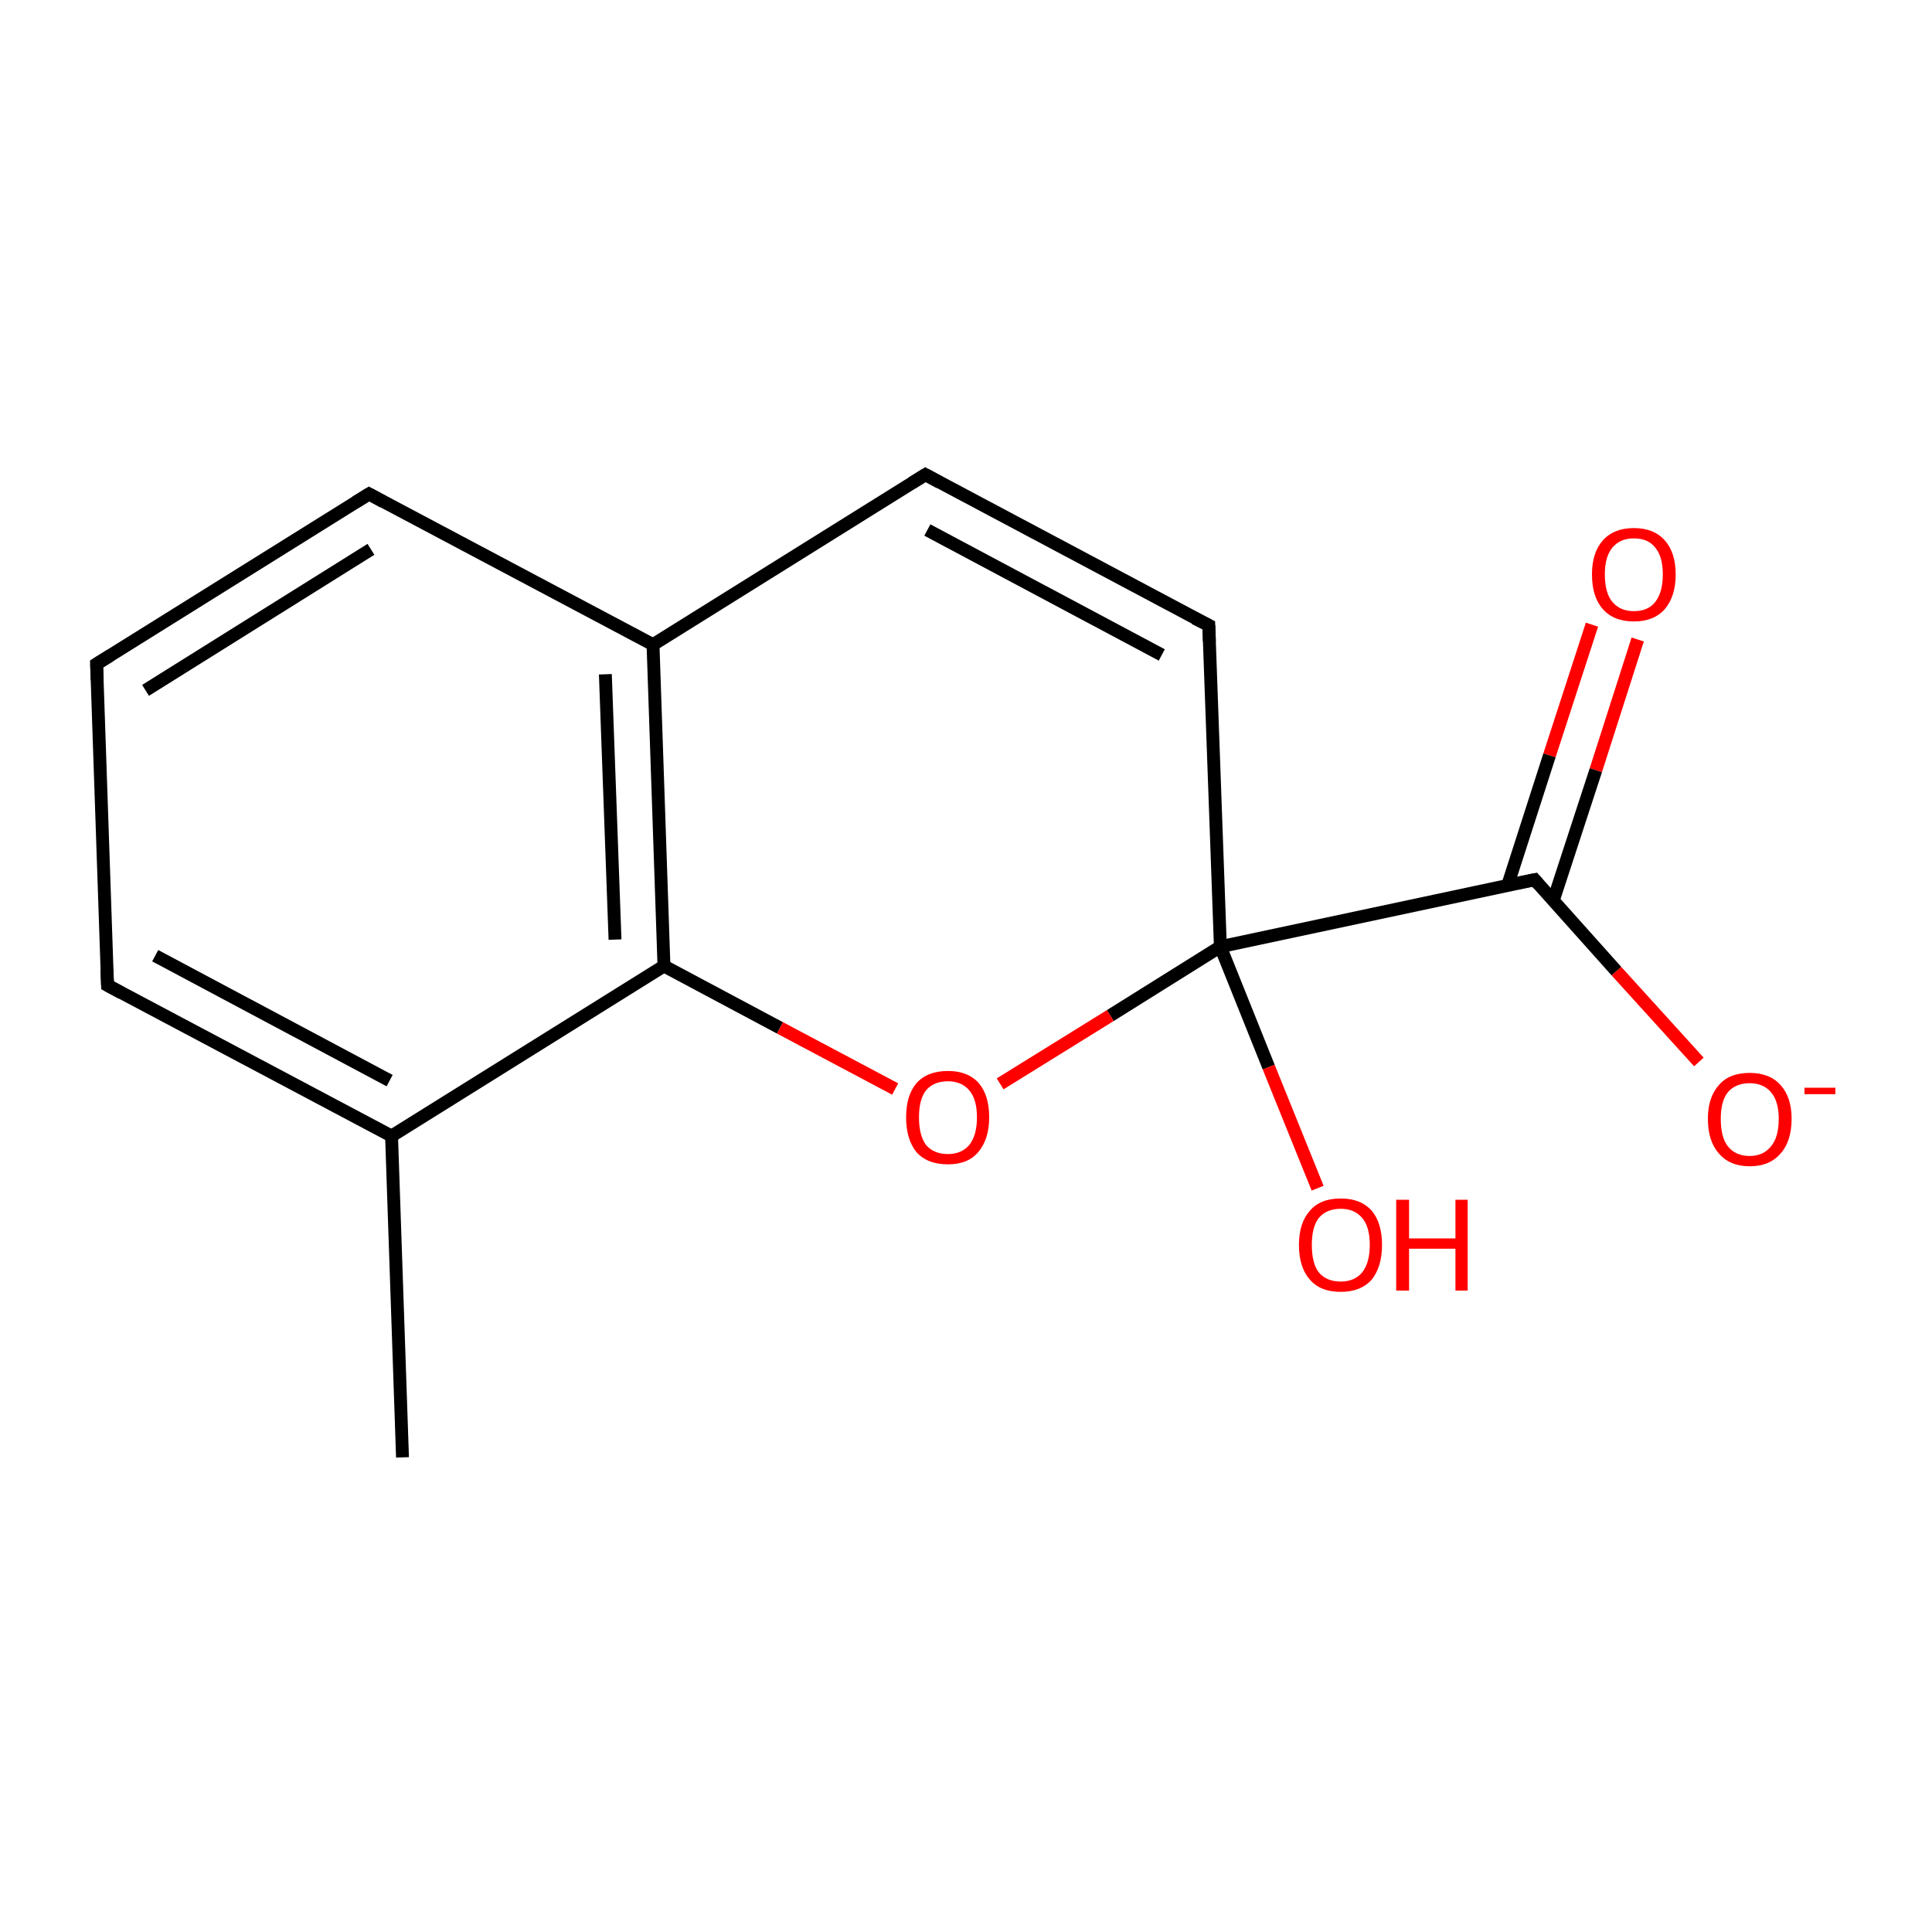 <?xml version='1.0' encoding='iso-8859-1'?>
<svg version='1.1' baseProfile='full'
              xmlns='http://www.w3.org/2000/svg'
                      xmlns:rdkit='http://www.rdkit.org/xml'
                      xmlns:xlink='http://www.w3.org/1999/xlink'
                  xml:space='preserve'
width='300px' height='300px' viewBox='0 0 300 300'>
<!-- END OF HEADER -->
<rect style='opacity:1.0;fill:#FFFFFF;stroke:none' width='300.0' height='300.0' x='0.0' y='0.0'> </rect>
<path class='bond-0 atom-0 atom-1' d='M 254.3,99.3 L 247.8,119.6' style='fill:none;fill-rule:evenodd;stroke:#FF0000;stroke-width:2.0px;stroke-linecap:butt;stroke-linejoin:miter;stroke-opacity:1' />
<path class='bond-0 atom-0 atom-1' d='M 247.8,119.6 L 241.2,139.8' style='fill:none;fill-rule:evenodd;stroke:#000000;stroke-width:2.0px;stroke-linecap:butt;stroke-linejoin:miter;stroke-opacity:1' />
<path class='bond-0 atom-0 atom-1' d='M 247.2,97.0 L 240.6,117.3' style='fill:none;fill-rule:evenodd;stroke:#FF0000;stroke-width:2.0px;stroke-linecap:butt;stroke-linejoin:miter;stroke-opacity:1' />
<path class='bond-0 atom-0 atom-1' d='M 240.6,117.3 L 234.1,137.5' style='fill:none;fill-rule:evenodd;stroke:#000000;stroke-width:2.0px;stroke-linecap:butt;stroke-linejoin:miter;stroke-opacity:1' />
<path class='bond-1 atom-1 atom-2' d='M 238.3,136.6 L 251.0,150.8' style='fill:none;fill-rule:evenodd;stroke:#000000;stroke-width:2.0px;stroke-linecap:butt;stroke-linejoin:miter;stroke-opacity:1' />
<path class='bond-1 atom-1 atom-2' d='M 251.0,150.8 L 263.8,164.9' style='fill:none;fill-rule:evenodd;stroke:#FF0000;stroke-width:2.0px;stroke-linecap:butt;stroke-linejoin:miter;stroke-opacity:1' />
<path class='bond-2 atom-1 atom-3' d='M 238.3,136.6 L 189.5,147.0' style='fill:none;fill-rule:evenodd;stroke:#000000;stroke-width:2.0px;stroke-linecap:butt;stroke-linejoin:miter;stroke-opacity:1' />
<path class='bond-3 atom-3 atom-4' d='M 189.5,147.0 L 197.0,165.7' style='fill:none;fill-rule:evenodd;stroke:#000000;stroke-width:2.0px;stroke-linecap:butt;stroke-linejoin:miter;stroke-opacity:1' />
<path class='bond-3 atom-3 atom-4' d='M 197.0,165.7 L 204.6,184.5' style='fill:none;fill-rule:evenodd;stroke:#FF0000;stroke-width:2.0px;stroke-linecap:butt;stroke-linejoin:miter;stroke-opacity:1' />
<path class='bond-4 atom-3 atom-5' d='M 189.5,147.0 L 172.4,157.7' style='fill:none;fill-rule:evenodd;stroke:#000000;stroke-width:2.0px;stroke-linecap:butt;stroke-linejoin:miter;stroke-opacity:1' />
<path class='bond-4 atom-3 atom-5' d='M 172.4,157.7 L 155.3,168.3' style='fill:none;fill-rule:evenodd;stroke:#FF0000;stroke-width:2.0px;stroke-linecap:butt;stroke-linejoin:miter;stroke-opacity:1' />
<path class='bond-5 atom-5 atom-6' d='M 139.0,169.1 L 121.1,159.6' style='fill:none;fill-rule:evenodd;stroke:#FF0000;stroke-width:2.0px;stroke-linecap:butt;stroke-linejoin:miter;stroke-opacity:1' />
<path class='bond-5 atom-5 atom-6' d='M 121.1,159.6 L 103.1,150.0' style='fill:none;fill-rule:evenodd;stroke:#000000;stroke-width:2.0px;stroke-linecap:butt;stroke-linejoin:miter;stroke-opacity:1' />
<path class='bond-6 atom-6 atom-7' d='M 103.1,150.0 L 101.4,100.1' style='fill:none;fill-rule:evenodd;stroke:#000000;stroke-width:2.0px;stroke-linecap:butt;stroke-linejoin:miter;stroke-opacity:1' />
<path class='bond-6 atom-6 atom-7' d='M 95.5,145.9 L 94.0,104.7' style='fill:none;fill-rule:evenodd;stroke:#000000;stroke-width:2.0px;stroke-linecap:butt;stroke-linejoin:miter;stroke-opacity:1' />
<path class='bond-7 atom-7 atom-8' d='M 101.4,100.1 L 57.3,76.7' style='fill:none;fill-rule:evenodd;stroke:#000000;stroke-width:2.0px;stroke-linecap:butt;stroke-linejoin:miter;stroke-opacity:1' />
<path class='bond-8 atom-8 atom-9' d='M 57.3,76.7 L 15.0,103.1' style='fill:none;fill-rule:evenodd;stroke:#000000;stroke-width:2.0px;stroke-linecap:butt;stroke-linejoin:miter;stroke-opacity:1' />
<path class='bond-8 atom-8 atom-9' d='M 57.6,85.3 L 22.6,107.2' style='fill:none;fill-rule:evenodd;stroke:#000000;stroke-width:2.0px;stroke-linecap:butt;stroke-linejoin:miter;stroke-opacity:1' />
<path class='bond-9 atom-9 atom-10' d='M 15.0,103.1 L 16.7,153.0' style='fill:none;fill-rule:evenodd;stroke:#000000;stroke-width:2.0px;stroke-linecap:butt;stroke-linejoin:miter;stroke-opacity:1' />
<path class='bond-10 atom-10 atom-11' d='M 16.7,153.0 L 60.8,176.4' style='fill:none;fill-rule:evenodd;stroke:#000000;stroke-width:2.0px;stroke-linecap:butt;stroke-linejoin:miter;stroke-opacity:1' />
<path class='bond-10 atom-10 atom-11' d='M 24.1,148.4 L 60.5,167.8' style='fill:none;fill-rule:evenodd;stroke:#000000;stroke-width:2.0px;stroke-linecap:butt;stroke-linejoin:miter;stroke-opacity:1' />
<path class='bond-11 atom-11 atom-12' d='M 60.8,176.4 L 62.5,226.3' style='fill:none;fill-rule:evenodd;stroke:#000000;stroke-width:2.0px;stroke-linecap:butt;stroke-linejoin:miter;stroke-opacity:1' />
<path class='bond-12 atom-7 atom-13' d='M 101.4,100.1 L 143.7,73.7' style='fill:none;fill-rule:evenodd;stroke:#000000;stroke-width:2.0px;stroke-linecap:butt;stroke-linejoin:miter;stroke-opacity:1' />
<path class='bond-13 atom-13 atom-14' d='M 143.7,73.7 L 187.7,97.1' style='fill:none;fill-rule:evenodd;stroke:#000000;stroke-width:2.0px;stroke-linecap:butt;stroke-linejoin:miter;stroke-opacity:1' />
<path class='bond-13 atom-13 atom-14' d='M 144.0,82.3 L 180.4,101.7' style='fill:none;fill-rule:evenodd;stroke:#000000;stroke-width:2.0px;stroke-linecap:butt;stroke-linejoin:miter;stroke-opacity:1' />
<path class='bond-14 atom-14 atom-3' d='M 187.7,97.1 L 189.5,147.0' style='fill:none;fill-rule:evenodd;stroke:#000000;stroke-width:2.0px;stroke-linecap:butt;stroke-linejoin:miter;stroke-opacity:1' />
<path class='bond-15 atom-11 atom-6' d='M 60.8,176.4 L 103.1,150.0' style='fill:none;fill-rule:evenodd;stroke:#000000;stroke-width:2.0px;stroke-linecap:butt;stroke-linejoin:miter;stroke-opacity:1' />
<path d='M 238.9,137.3 L 238.3,136.6 L 235.8,137.1' style='fill:none;stroke:#000000;stroke-width:2.0px;stroke-linecap:butt;stroke-linejoin:miter;stroke-opacity:1;' />
<path d='M 59.5,77.9 L 57.3,76.7 L 55.2,78.0' style='fill:none;stroke:#000000;stroke-width:2.0px;stroke-linecap:butt;stroke-linejoin:miter;stroke-opacity:1;' />
<path d='M 17.1,101.8 L 15.0,103.1 L 15.1,105.6' style='fill:none;stroke:#000000;stroke-width:2.0px;stroke-linecap:butt;stroke-linejoin:miter;stroke-opacity:1;' />
<path d='M 16.6,150.5 L 16.7,153.0 L 18.9,154.2' style='fill:none;stroke:#000000;stroke-width:2.0px;stroke-linecap:butt;stroke-linejoin:miter;stroke-opacity:1;' />
<path d='M 141.6,75.0 L 143.7,73.7 L 145.9,74.9' style='fill:none;stroke:#000000;stroke-width:2.0px;stroke-linecap:butt;stroke-linejoin:miter;stroke-opacity:1;' />
<path d='M 185.5,96.0 L 187.7,97.1 L 187.8,99.6' style='fill:none;stroke:#000000;stroke-width:2.0px;stroke-linecap:butt;stroke-linejoin:miter;stroke-opacity:1;' />
<path class='atom-0' d='M 247.2 89.2
Q 247.2 85.8, 248.9 83.9
Q 250.6 82.0, 253.7 82.0
Q 256.8 82.0, 258.5 83.9
Q 260.2 85.8, 260.2 89.2
Q 260.2 92.6, 258.5 94.6
Q 256.8 96.5, 253.7 96.5
Q 250.6 96.5, 248.9 94.6
Q 247.2 92.7, 247.2 89.2
M 253.7 94.9
Q 255.9 94.9, 257.0 93.5
Q 258.2 92.0, 258.2 89.2
Q 258.2 86.4, 257.0 85.0
Q 255.9 83.6, 253.7 83.6
Q 251.6 83.6, 250.4 85.0
Q 249.2 86.4, 249.2 89.2
Q 249.2 92.1, 250.4 93.5
Q 251.6 94.9, 253.7 94.9
' fill='#FF0000'/>
<path class='atom-2' d='M 265.2 173.7
Q 265.2 170.4, 266.9 168.5
Q 268.5 166.6, 271.7 166.6
Q 274.8 166.6, 276.5 168.5
Q 278.2 170.4, 278.2 173.7
Q 278.2 177.2, 276.5 179.1
Q 274.8 181.1, 271.7 181.1
Q 268.6 181.1, 266.9 179.1
Q 265.2 177.2, 265.2 173.7
M 271.7 179.5
Q 273.8 179.5, 275.0 178.0
Q 276.2 176.6, 276.2 173.7
Q 276.2 171.0, 275.0 169.6
Q 273.8 168.2, 271.7 168.2
Q 269.5 168.2, 268.3 169.6
Q 267.2 171.0, 267.2 173.7
Q 267.2 176.6, 268.3 178.0
Q 269.5 179.5, 271.7 179.5
' fill='#FF0000'/>
<path class='atom-2' d='M 280.2 168.9
L 285.0 168.9
L 285.0 169.9
L 280.2 169.9
L 280.2 168.9
' fill='#FF0000'/>
<path class='atom-4' d='M 201.7 193.3
Q 201.7 189.9, 203.4 188.0
Q 205.0 186.1, 208.2 186.1
Q 211.3 186.1, 213.0 188.0
Q 214.6 189.9, 214.6 193.3
Q 214.6 196.7, 213.0 198.7
Q 211.3 200.6, 208.2 200.6
Q 205.0 200.6, 203.4 198.7
Q 201.7 196.8, 201.7 193.3
M 208.2 199.0
Q 210.3 199.0, 211.5 197.6
Q 212.7 196.1, 212.7 193.3
Q 212.7 190.5, 211.5 189.1
Q 210.3 187.7, 208.2 187.7
Q 206.0 187.7, 204.8 189.1
Q 203.7 190.5, 203.7 193.3
Q 203.7 196.2, 204.8 197.6
Q 206.0 199.0, 208.2 199.0
' fill='#FF0000'/>
<path class='atom-4' d='M 216.8 186.3
L 218.8 186.3
L 218.8 192.3
L 226.0 192.3
L 226.0 186.3
L 227.9 186.3
L 227.9 200.4
L 226.0 200.4
L 226.0 193.9
L 218.8 193.9
L 218.8 200.4
L 216.8 200.4
L 216.8 186.3
' fill='#FF0000'/>
<path class='atom-5' d='M 140.7 173.5
Q 140.7 170.1, 142.3 168.2
Q 144.0 166.3, 147.2 166.3
Q 150.3 166.3, 152.0 168.2
Q 153.6 170.1, 153.6 173.5
Q 153.6 176.9, 151.9 178.9
Q 150.3 180.8, 147.2 180.8
Q 144.0 180.8, 142.3 178.9
Q 140.7 176.9, 140.7 173.5
M 147.2 179.2
Q 149.3 179.2, 150.5 177.8
Q 151.7 176.3, 151.7 173.5
Q 151.7 170.7, 150.5 169.3
Q 149.3 167.9, 147.2 167.9
Q 145.0 167.9, 143.8 169.3
Q 142.7 170.7, 142.7 173.5
Q 142.7 176.3, 143.8 177.8
Q 145.0 179.2, 147.2 179.2
' fill='#FF0000'/>
</svg>
